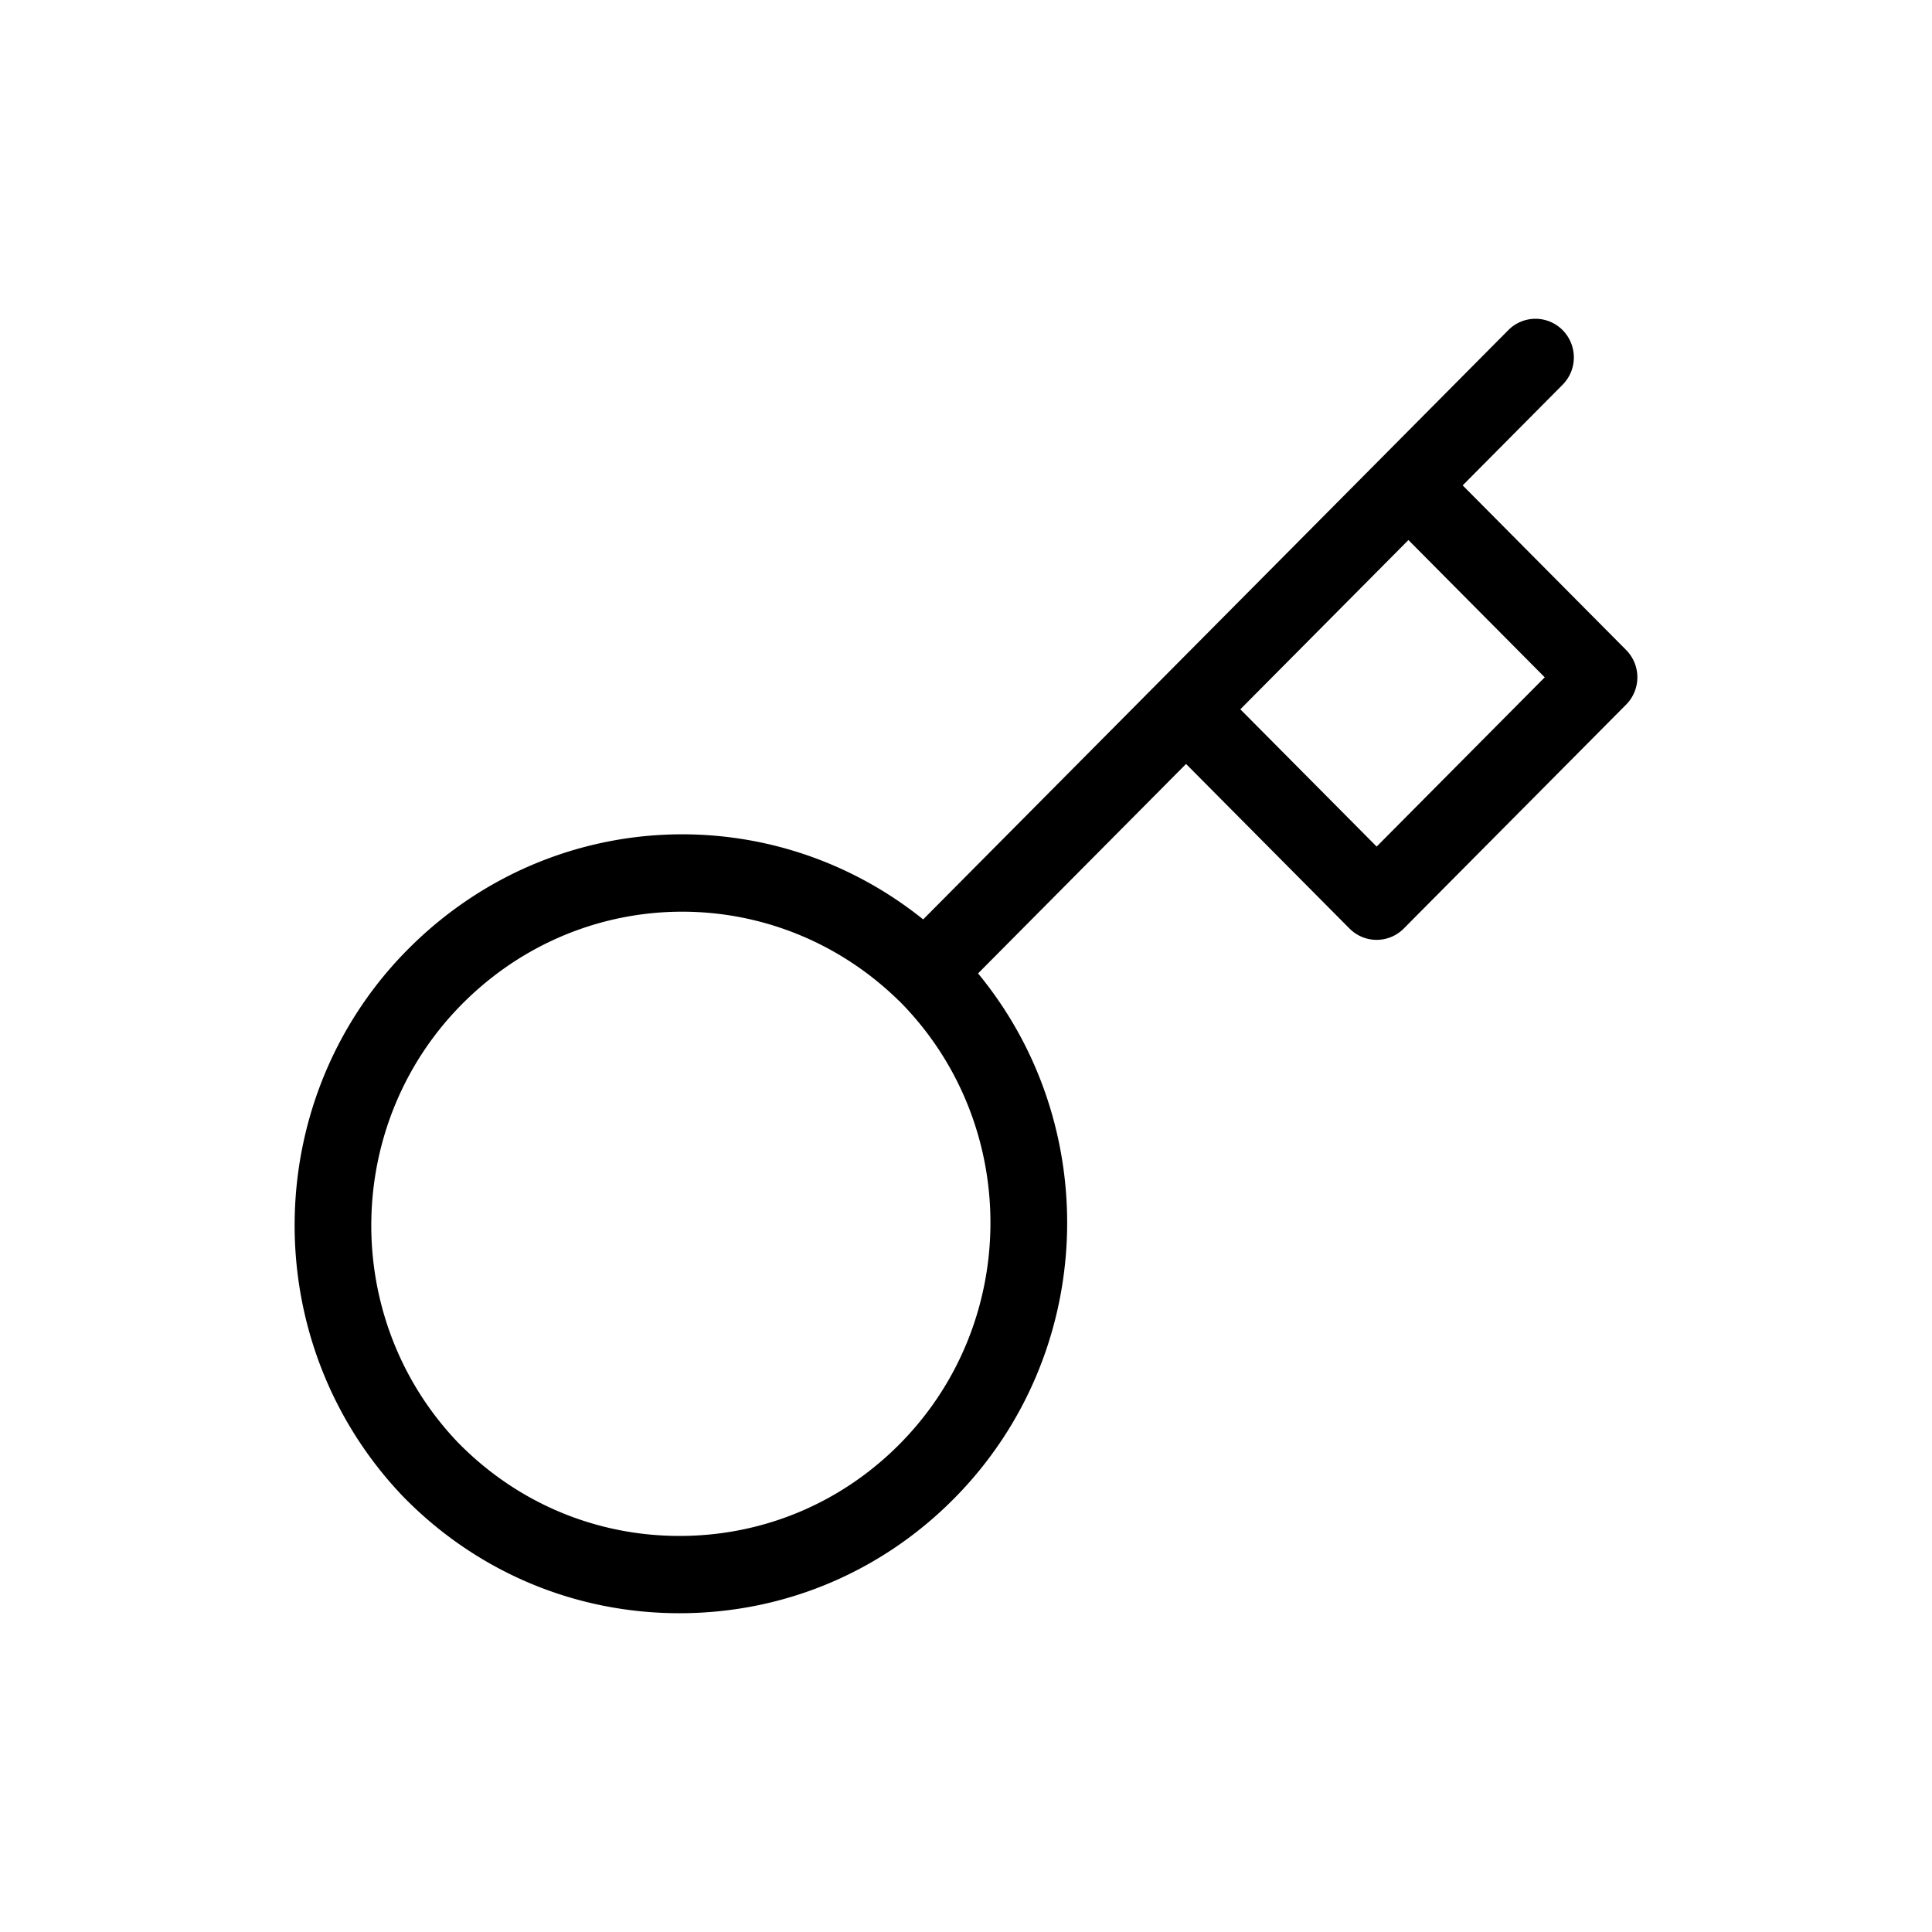 <?xml version="1.0" encoding="UTF-8"?>
<svg data-bbox="30.5 33 138.999 134" viewBox="0 0 200 200" height="200" width="200" xmlns="http://www.w3.org/2000/svg" data-type="color">
    <g>
        <path d="M168.336 67.286l-16.92-17.04 10.344-10.418a4.017 4.017 0 0 0 0-5.656 3.952 3.952 0 0 0-5.617 0L142.99 47.418a.047.047 0 0 0-.01.01l-23.008 23.17-24.405 24.578c-15.636-12.554-38.146-11.688-52.836 2.6-15.92 15.484-16.363 41.127-.95 57.199l.374.376c7.567 7.52 17.567 11.65 28.187 11.649l.276-.001c10.722-.072 20.774-4.345 28.305-12.031 14.599-14.901 15.339-38.425 2.325-54.201l21.532-21.684 16.921 17.039a3.958 3.958 0 0 0 2.808 1.172 3.957 3.957 0 0 0 2.808-1.172l23.017-23.18a4.016 4.016 0 0 0 .002-5.656zm-75.068 82.063c-6.041 6.166-14.103 9.593-22.703 9.65l-.222.001c-8.517 0-16.539-3.313-22.613-9.35l-.272-.271c-12.333-12.861-11.978-33.43.792-45.851 6.271-6.1 14.319-9.15 22.368-9.15 8.048 0 16.096 3.051 22.367 9.15.05.049.102.097.154.143 12.461 12.574 12.54 33.011.129 45.678zm49.243-61.712l-14.112-14.211 17.4-17.522 14.112 14.211-17.4 17.522z" fill="#000001" data-color="1"/>
    </g>
</svg>
